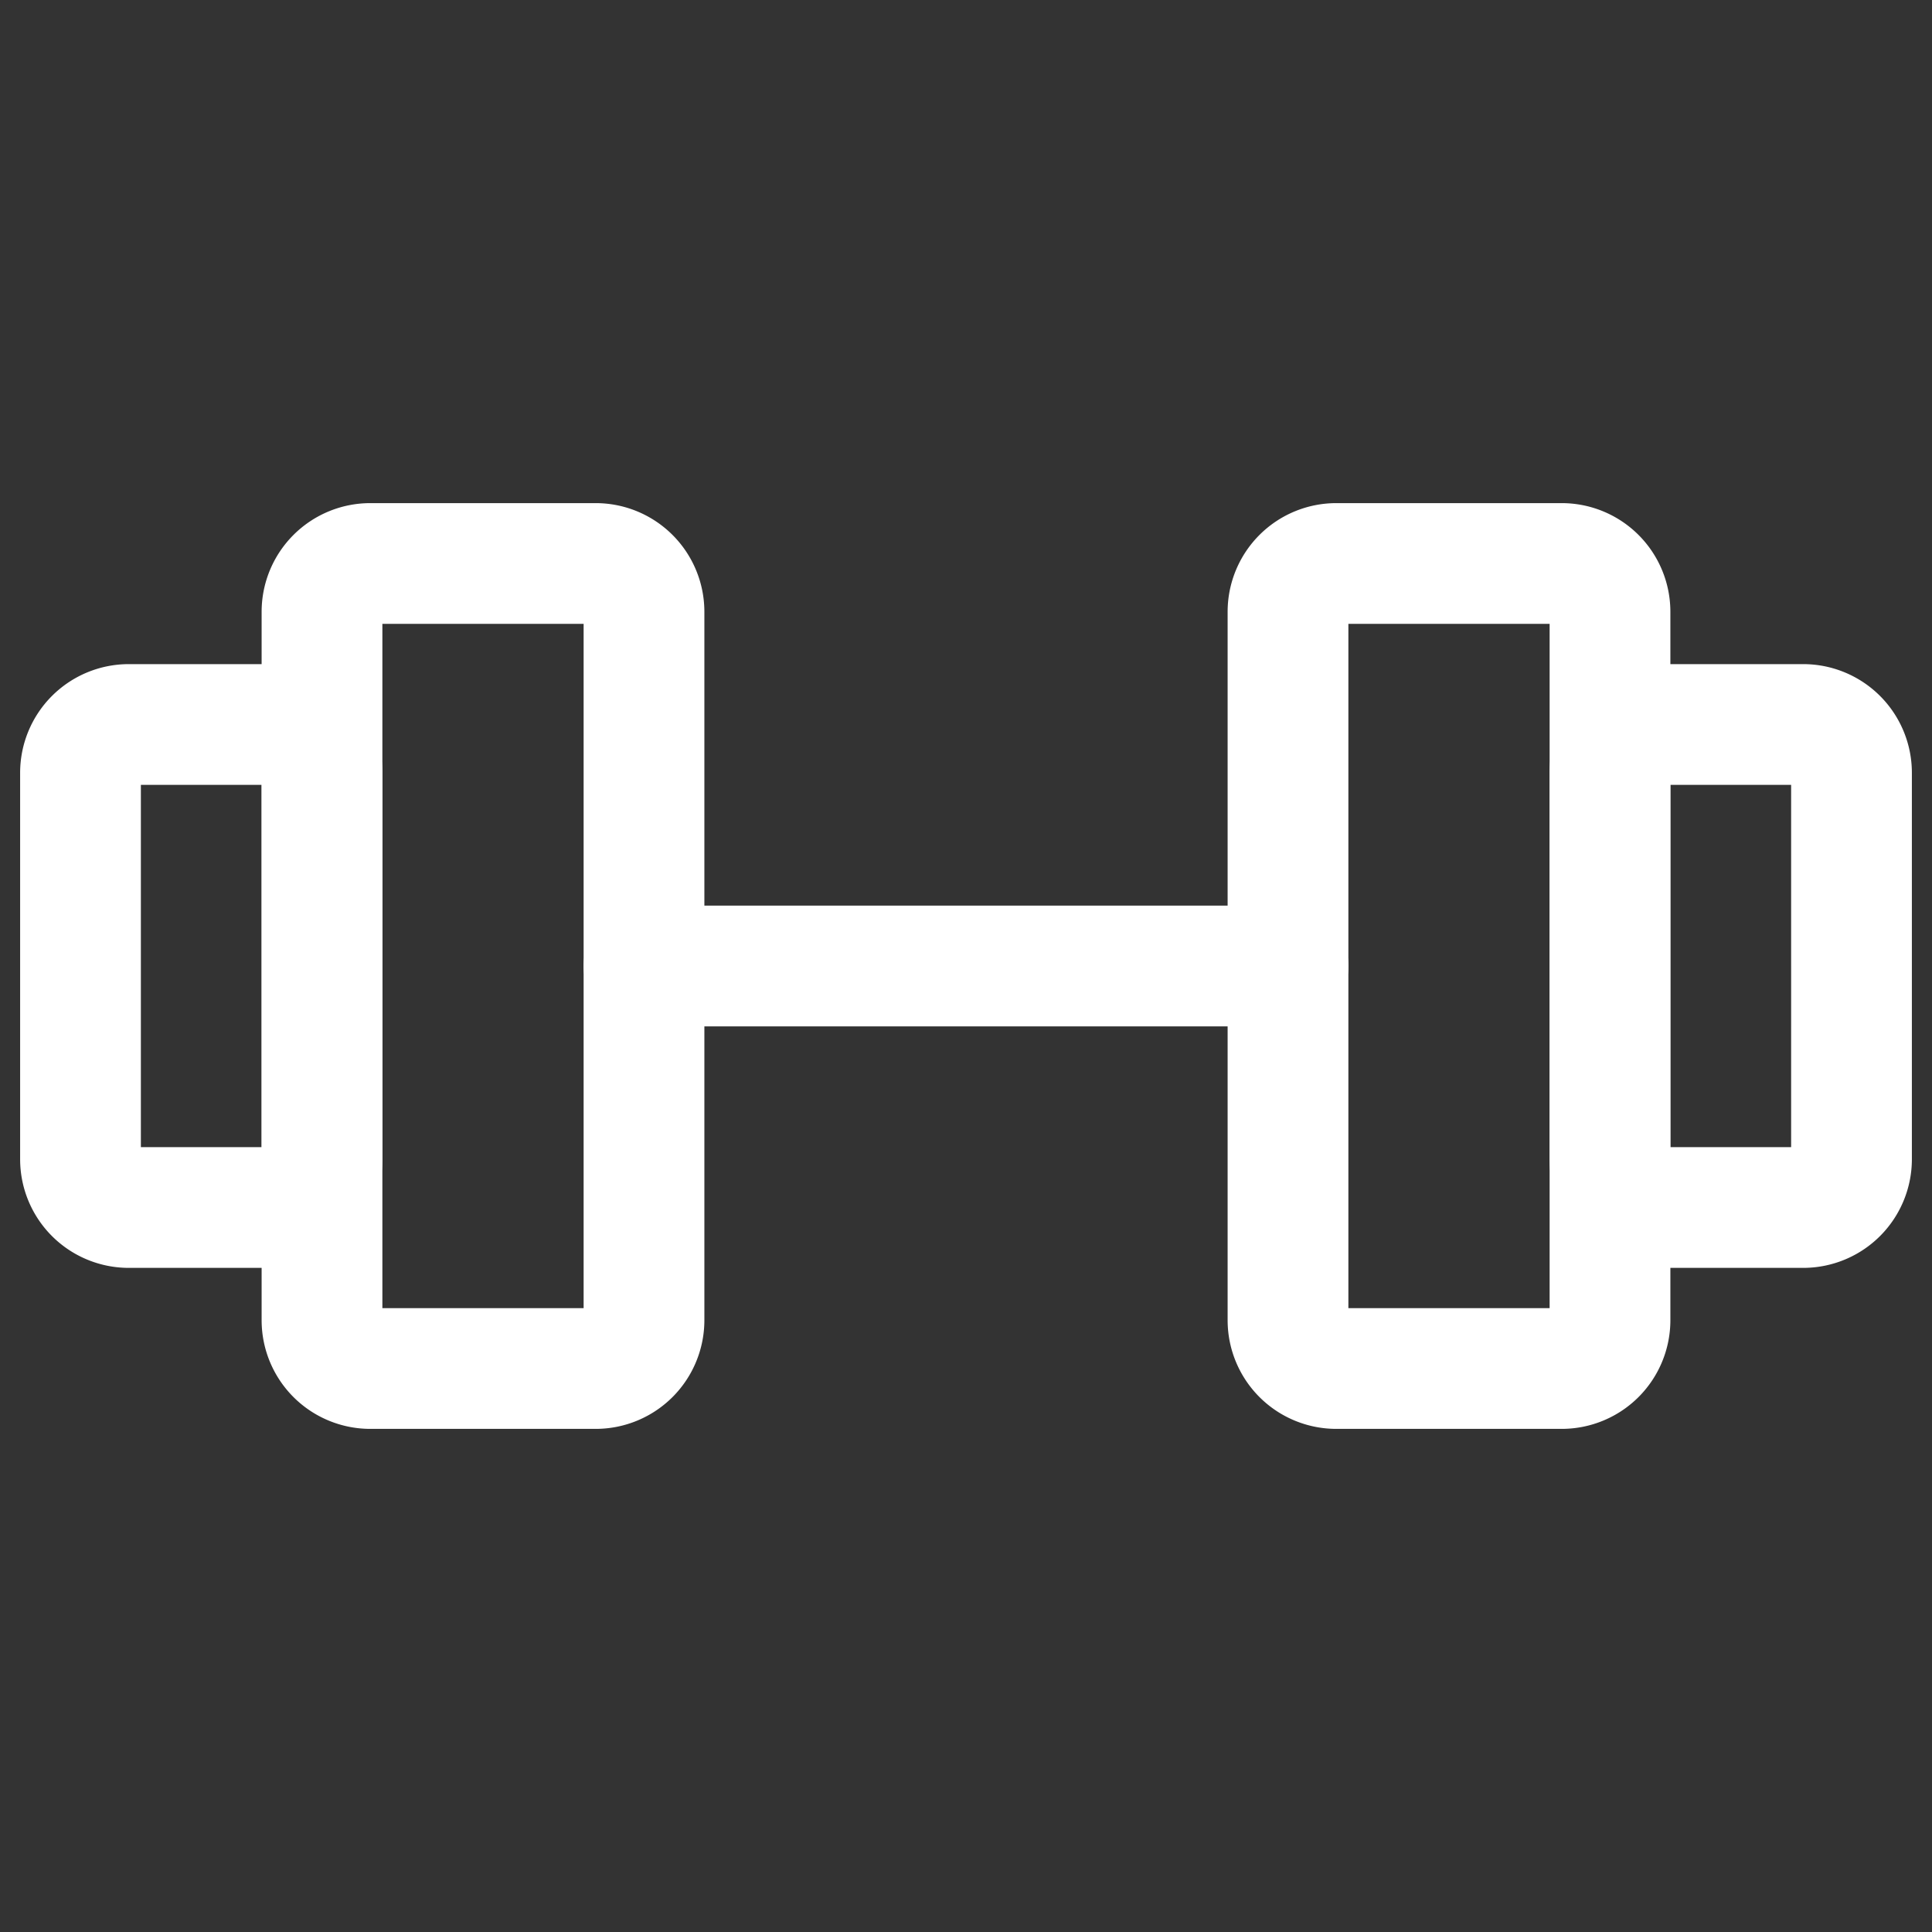 <svg xmlns="http://www.w3.org/2000/svg" aria-hidden="true" role="img" viewBox="0 0 24 24">
    <rect x="0" y="0" width="24" height="24" fill="#333333" stroke="none"/>
    <g fill="none" stroke="#FFFFFF" stroke-linecap="round" stroke-linejoin="round" stroke-width="1.5">
        <path
            d="M7.4 7H4.6a.6.6 0 0 0-.6.6v8.8a.6.6 0 0 0 .6.6h2.8a.6.6 0 0 0 .6-.6V7.6a.6.6 0 0 0-.6-.6m12 0h-2.8a.6.6 0 0 0-.6.6v8.8a.6.6 0 0 0 .6.6h2.8a.6.6 0 0 0 .6-.6V7.6a.6.6 0 0 0-.6-.6"></path>
        <path
            d="M1 14.4V9.6a.6.6 0 0 1 .6-.6h1.8a.6.6 0 0 1 .6.6v4.8a.6.6 0 0 1-.6.6H1.6a.6.6 0 0 1-.6-.6m22 0V9.6a.6.6 0 0 0-.6-.6h-1.8a.6.6 0 0 0-.6.6v4.8a.6.6 0 0 0 .6.6h1.8a.6.6 0 0 0 .6-.6M8 12h8"></path>
    </g>
</svg>
